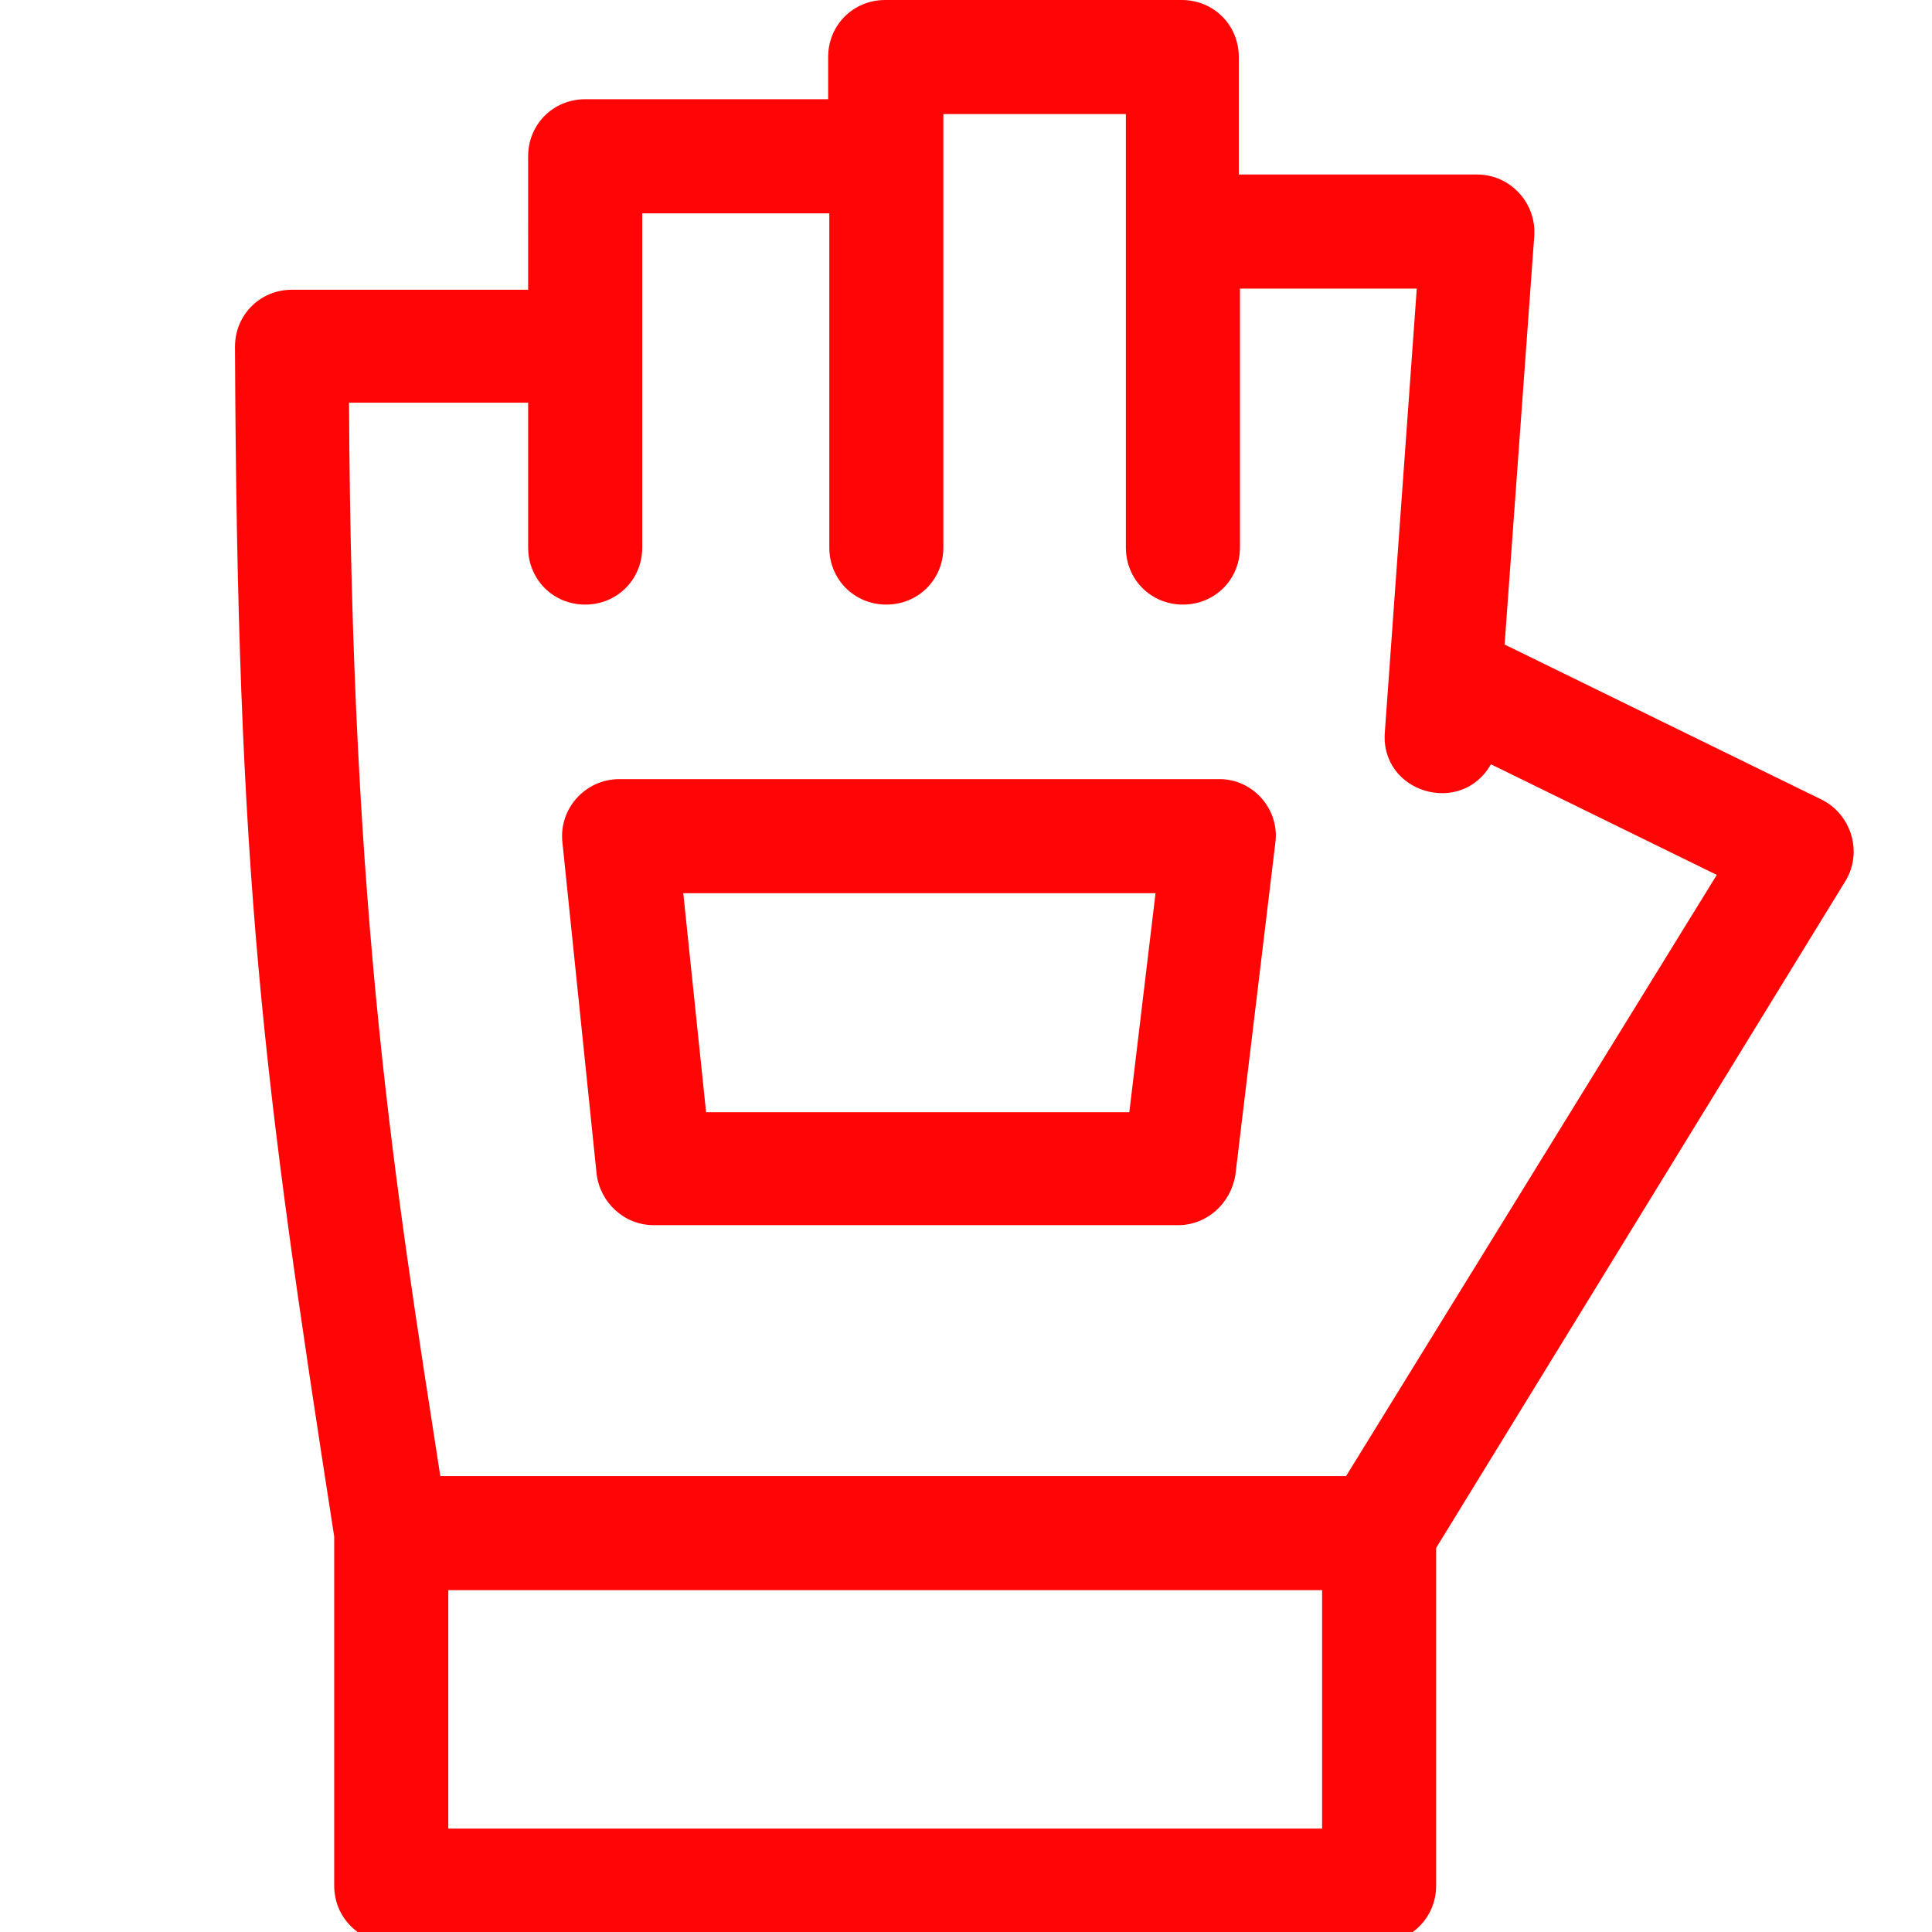 <svg xmlns="http://www.w3.org/2000/svg" width="60" height="60" viewBox="0 0 60 60" fill="none"><g><path fill-rule="evenodd" clip-rule="evenodd" d="M56.575 24.834l-9.848-4.818L47.648 7.333C47.719 6.306 46.904 5.42 45.877 5.42H38.472V1.771C38.472.779 37.693.0 36.701.0H27.49C26.498.0 25.719.779 25.719 1.771V3.082H18.173c-.992.0-1.771.779-1.771 1.771V8.998H9.069c-.992.0-1.771.779-1.771 1.771C7.368 27.278 8.148 33.371 10.379 47.719V58.559C10.379 59.551 11.159 60.331 12.151 60.331H42.83C43.822 60.331 44.601 59.551 44.601 58.559V48.073L57.319 27.349C57.85 26.463 57.496 25.294 56.575 24.834zM13.922 56.788V49.384H41.059V56.788H13.922zM41.803 45.842H13.674C12.293 36.914 10.911 28.624 10.84 12.505h5.562v4.499C16.402 17.997 17.181 18.776 18.173 18.776 19.165 18.776 19.945 17.997 19.945 17.005V6.625h5.81V17.005C25.754 17.997 26.534 18.776 27.526 18.776S29.297 17.997 29.297 17.005V3.543h5.668V17.005C34.965 17.997 35.745 18.776 36.736 18.776S38.508 17.997 38.508 17.005V8.963h5.491L43.007 22.744C42.865 24.621 45.38 25.365 46.302 23.735l7.014 3.436L41.803 45.842z" fill="#ff0505"/><path fill-rule="evenodd" clip-rule="evenodd" d="M37.87 24.196H19.236C18.173 24.196 17.358 25.117 17.465 26.145l1.063 10.309C18.634 37.339 19.378 38.048 20.299 38.048H36.595C37.48 38.048 38.224 37.375 38.366 36.489l1.24-10.309C39.748 25.153 38.933 24.196 37.87 24.196zM35.072 34.541H21.928L21.22 27.739H35.886L35.072 34.541z" fill="#ff0505"/></g><defs><clipPath><rect width="60" height="60" fill="#fff"/></clipPath></defs></svg>